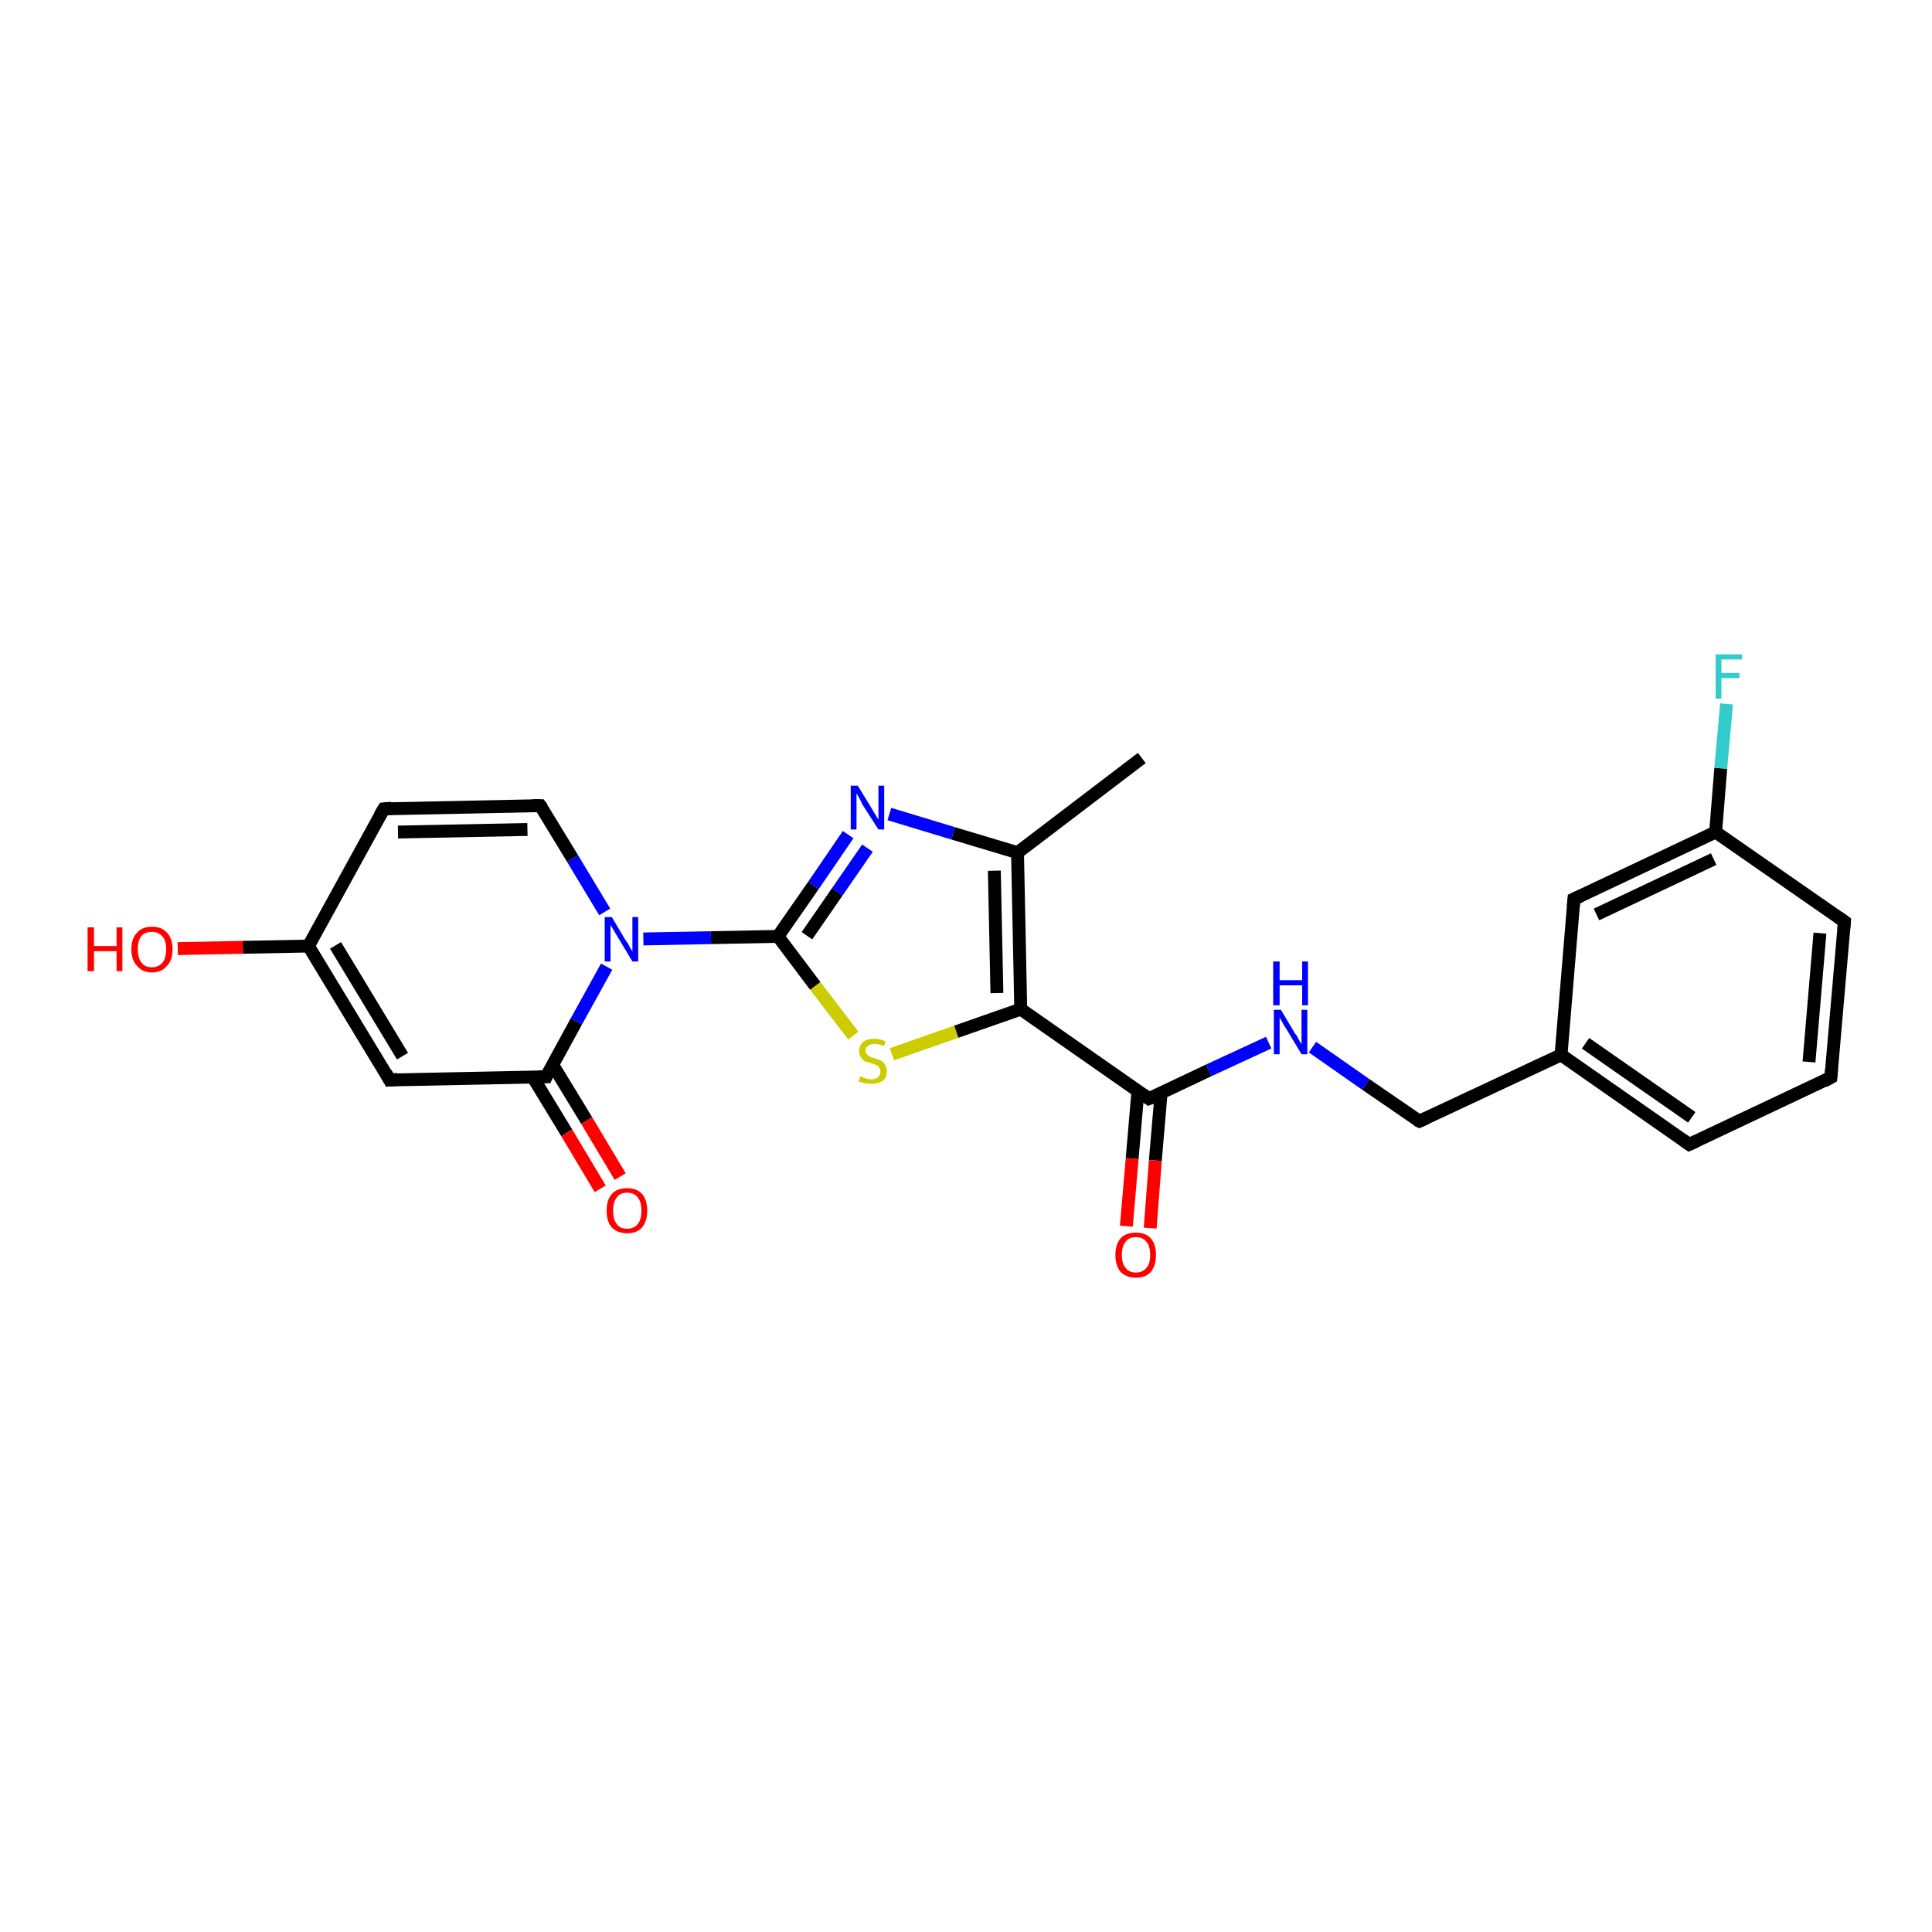 <?xml version='1.0' encoding='iso-8859-1'?>
<svg version='1.1' baseProfile='full'
              xmlns='http://www.w3.org/2000/svg'
                      xmlns:rdkit='http://www.rdkit.org/xml'
                      xmlns:xlink='http://www.w3.org/1999/xlink'
                  xml:space='preserve'
width='300px' height='300px' viewBox='0 0 300 300'>
<!-- END OF HEADER -->
<rect style='opacity:1.0;fill:#FFFFFF;stroke:none' width='300.0' height='300.0' x='0.0' y='0.0'> </rect>
<path class='bond-0 atom-0 atom-1' d='M 177.3,117.7 L 158.0,132.4' style='fill:none;fill-rule:evenodd;stroke:#000000;stroke-width:2.0px;stroke-linecap:butt;stroke-linejoin:miter;stroke-opacity:1' />
<path class='bond-1 atom-1 atom-2' d='M 158.0,132.4 L 148.0,129.4' style='fill:none;fill-rule:evenodd;stroke:#000000;stroke-width:2.0px;stroke-linecap:butt;stroke-linejoin:miter;stroke-opacity:1' />
<path class='bond-1 atom-1 atom-2' d='M 148.0,129.4 L 138.1,126.4' style='fill:none;fill-rule:evenodd;stroke:#0000FF;stroke-width:2.0px;stroke-linecap:butt;stroke-linejoin:miter;stroke-opacity:1' />
<path class='bond-2 atom-2 atom-3' d='M 131.7,129.6 L 126.3,137.5' style='fill:none;fill-rule:evenodd;stroke:#0000FF;stroke-width:2.0px;stroke-linecap:butt;stroke-linejoin:miter;stroke-opacity:1' />
<path class='bond-2 atom-2 atom-3' d='M 126.3,137.5 L 120.8,145.4' style='fill:none;fill-rule:evenodd;stroke:#000000;stroke-width:2.0px;stroke-linecap:butt;stroke-linejoin:miter;stroke-opacity:1' />
<path class='bond-2 atom-2 atom-3' d='M 134.7,131.7 L 130.0,138.5' style='fill:none;fill-rule:evenodd;stroke:#0000FF;stroke-width:2.0px;stroke-linecap:butt;stroke-linejoin:miter;stroke-opacity:1' />
<path class='bond-2 atom-2 atom-3' d='M 130.0,138.5 L 125.3,145.3' style='fill:none;fill-rule:evenodd;stroke:#000000;stroke-width:2.0px;stroke-linecap:butt;stroke-linejoin:miter;stroke-opacity:1' />
<path class='bond-3 atom-3 atom-4' d='M 120.8,145.4 L 126.6,153.1' style='fill:none;fill-rule:evenodd;stroke:#000000;stroke-width:2.0px;stroke-linecap:butt;stroke-linejoin:miter;stroke-opacity:1' />
<path class='bond-3 atom-3 atom-4' d='M 126.6,153.1 L 132.5,160.8' style='fill:none;fill-rule:evenodd;stroke:#CCCC00;stroke-width:2.0px;stroke-linecap:butt;stroke-linejoin:miter;stroke-opacity:1' />
<path class='bond-4 atom-4 atom-5' d='M 138.5,163.7 L 148.5,160.2' style='fill:none;fill-rule:evenodd;stroke:#CCCC00;stroke-width:2.0px;stroke-linecap:butt;stroke-linejoin:miter;stroke-opacity:1' />
<path class='bond-4 atom-4 atom-5' d='M 148.5,160.2 L 158.5,156.7' style='fill:none;fill-rule:evenodd;stroke:#000000;stroke-width:2.0px;stroke-linecap:butt;stroke-linejoin:miter;stroke-opacity:1' />
<path class='bond-5 atom-5 atom-6' d='M 158.5,156.7 L 178.4,170.6' style='fill:none;fill-rule:evenodd;stroke:#000000;stroke-width:2.0px;stroke-linecap:butt;stroke-linejoin:miter;stroke-opacity:1' />
<path class='bond-6 atom-6 atom-7' d='M 176.7,169.4 L 175.8,179.9' style='fill:none;fill-rule:evenodd;stroke:#000000;stroke-width:2.0px;stroke-linecap:butt;stroke-linejoin:miter;stroke-opacity:1' />
<path class='bond-6 atom-6 atom-7' d='M 175.8,179.9 L 174.9,190.4' style='fill:none;fill-rule:evenodd;stroke:#FF0000;stroke-width:2.0px;stroke-linecap:butt;stroke-linejoin:miter;stroke-opacity:1' />
<path class='bond-6 atom-6 atom-7' d='M 180.3,169.7 L 179.4,180.2' style='fill:none;fill-rule:evenodd;stroke:#000000;stroke-width:2.0px;stroke-linecap:butt;stroke-linejoin:miter;stroke-opacity:1' />
<path class='bond-6 atom-6 atom-7' d='M 179.4,180.2 L 178.6,190.7' style='fill:none;fill-rule:evenodd;stroke:#FF0000;stroke-width:2.0px;stroke-linecap:butt;stroke-linejoin:miter;stroke-opacity:1' />
<path class='bond-7 atom-6 atom-8' d='M 178.4,170.6 L 187.7,166.2' style='fill:none;fill-rule:evenodd;stroke:#000000;stroke-width:2.0px;stroke-linecap:butt;stroke-linejoin:miter;stroke-opacity:1' />
<path class='bond-7 atom-6 atom-8' d='M 187.7,166.2 L 197.0,161.9' style='fill:none;fill-rule:evenodd;stroke:#0000FF;stroke-width:2.0px;stroke-linecap:butt;stroke-linejoin:miter;stroke-opacity:1' />
<path class='bond-8 atom-8 atom-9' d='M 203.8,162.6 L 212.1,168.4' style='fill:none;fill-rule:evenodd;stroke:#0000FF;stroke-width:2.0px;stroke-linecap:butt;stroke-linejoin:miter;stroke-opacity:1' />
<path class='bond-8 atom-8 atom-9' d='M 212.1,168.4 L 220.4,174.1' style='fill:none;fill-rule:evenodd;stroke:#000000;stroke-width:2.0px;stroke-linecap:butt;stroke-linejoin:miter;stroke-opacity:1' />
<path class='bond-9 atom-9 atom-10' d='M 220.4,174.1 L 242.4,163.8' style='fill:none;fill-rule:evenodd;stroke:#000000;stroke-width:2.0px;stroke-linecap:butt;stroke-linejoin:miter;stroke-opacity:1' />
<path class='bond-10 atom-10 atom-11' d='M 242.4,163.8 L 262.3,177.7' style='fill:none;fill-rule:evenodd;stroke:#000000;stroke-width:2.0px;stroke-linecap:butt;stroke-linejoin:miter;stroke-opacity:1' />
<path class='bond-10 atom-10 atom-11' d='M 246.2,162.0 L 262.7,173.5' style='fill:none;fill-rule:evenodd;stroke:#000000;stroke-width:2.0px;stroke-linecap:butt;stroke-linejoin:miter;stroke-opacity:1' />
<path class='bond-11 atom-11 atom-12' d='M 262.3,177.7 L 284.3,167.3' style='fill:none;fill-rule:evenodd;stroke:#000000;stroke-width:2.0px;stroke-linecap:butt;stroke-linejoin:miter;stroke-opacity:1' />
<path class='bond-12 atom-12 atom-13' d='M 284.3,167.3 L 286.4,143.1' style='fill:none;fill-rule:evenodd;stroke:#000000;stroke-width:2.0px;stroke-linecap:butt;stroke-linejoin:miter;stroke-opacity:1' />
<path class='bond-12 atom-12 atom-13' d='M 280.9,164.9 L 282.6,144.9' style='fill:none;fill-rule:evenodd;stroke:#000000;stroke-width:2.0px;stroke-linecap:butt;stroke-linejoin:miter;stroke-opacity:1' />
<path class='bond-13 atom-13 atom-14' d='M 286.4,143.1 L 266.4,129.2' style='fill:none;fill-rule:evenodd;stroke:#000000;stroke-width:2.0px;stroke-linecap:butt;stroke-linejoin:miter;stroke-opacity:1' />
<path class='bond-14 atom-14 atom-15' d='M 266.4,129.2 L 267.2,119.3' style='fill:none;fill-rule:evenodd;stroke:#000000;stroke-width:2.0px;stroke-linecap:butt;stroke-linejoin:miter;stroke-opacity:1' />
<path class='bond-14 atom-14 atom-15' d='M 267.2,119.3 L 268.1,109.3' style='fill:none;fill-rule:evenodd;stroke:#33CCCC;stroke-width:2.0px;stroke-linecap:butt;stroke-linejoin:miter;stroke-opacity:1' />
<path class='bond-15 atom-14 atom-16' d='M 266.4,129.2 L 244.4,139.6' style='fill:none;fill-rule:evenodd;stroke:#000000;stroke-width:2.0px;stroke-linecap:butt;stroke-linejoin:miter;stroke-opacity:1' />
<path class='bond-15 atom-14 atom-16' d='M 266.1,133.4 L 247.9,142.0' style='fill:none;fill-rule:evenodd;stroke:#000000;stroke-width:2.0px;stroke-linecap:butt;stroke-linejoin:miter;stroke-opacity:1' />
<path class='bond-16 atom-3 atom-17' d='M 120.8,145.4 L 110.4,145.6' style='fill:none;fill-rule:evenodd;stroke:#000000;stroke-width:2.0px;stroke-linecap:butt;stroke-linejoin:miter;stroke-opacity:1' />
<path class='bond-16 atom-3 atom-17' d='M 110.4,145.6 L 99.9,145.8' style='fill:none;fill-rule:evenodd;stroke:#0000FF;stroke-width:2.0px;stroke-linecap:butt;stroke-linejoin:miter;stroke-opacity:1' />
<path class='bond-17 atom-17 atom-18' d='M 93.9,141.6 L 88.9,133.3' style='fill:none;fill-rule:evenodd;stroke:#0000FF;stroke-width:2.0px;stroke-linecap:butt;stroke-linejoin:miter;stroke-opacity:1' />
<path class='bond-17 atom-17 atom-18' d='M 88.9,133.3 L 83.9,125.1' style='fill:none;fill-rule:evenodd;stroke:#000000;stroke-width:2.0px;stroke-linecap:butt;stroke-linejoin:miter;stroke-opacity:1' />
<path class='bond-18 atom-18 atom-19' d='M 83.9,125.1 L 59.6,125.6' style='fill:none;fill-rule:evenodd;stroke:#000000;stroke-width:2.0px;stroke-linecap:butt;stroke-linejoin:miter;stroke-opacity:1' />
<path class='bond-18 atom-18 atom-19' d='M 81.9,128.8 L 61.8,129.2' style='fill:none;fill-rule:evenodd;stroke:#000000;stroke-width:2.0px;stroke-linecap:butt;stroke-linejoin:miter;stroke-opacity:1' />
<path class='bond-19 atom-19 atom-20' d='M 59.6,125.6 L 47.9,146.9' style='fill:none;fill-rule:evenodd;stroke:#000000;stroke-width:2.0px;stroke-linecap:butt;stroke-linejoin:miter;stroke-opacity:1' />
<path class='bond-20 atom-20 atom-21' d='M 47.9,146.9 L 37.7,147.1' style='fill:none;fill-rule:evenodd;stroke:#000000;stroke-width:2.0px;stroke-linecap:butt;stroke-linejoin:miter;stroke-opacity:1' />
<path class='bond-20 atom-20 atom-21' d='M 37.7,147.1 L 27.6,147.3' style='fill:none;fill-rule:evenodd;stroke:#FF0000;stroke-width:2.0px;stroke-linecap:butt;stroke-linejoin:miter;stroke-opacity:1' />
<path class='bond-21 atom-20 atom-22' d='M 47.9,146.9 L 60.5,167.7' style='fill:none;fill-rule:evenodd;stroke:#000000;stroke-width:2.0px;stroke-linecap:butt;stroke-linejoin:miter;stroke-opacity:1' />
<path class='bond-21 atom-20 atom-22' d='M 52.1,146.8 L 62.5,164.0' style='fill:none;fill-rule:evenodd;stroke:#000000;stroke-width:2.0px;stroke-linecap:butt;stroke-linejoin:miter;stroke-opacity:1' />
<path class='bond-22 atom-22 atom-23' d='M 60.5,167.7 L 84.8,167.2' style='fill:none;fill-rule:evenodd;stroke:#000000;stroke-width:2.0px;stroke-linecap:butt;stroke-linejoin:miter;stroke-opacity:1' />
<path class='bond-23 atom-23 atom-24' d='M 82.7,167.2 L 88.0,175.9' style='fill:none;fill-rule:evenodd;stroke:#000000;stroke-width:2.0px;stroke-linecap:butt;stroke-linejoin:miter;stroke-opacity:1' />
<path class='bond-23 atom-23 atom-24' d='M 88.0,175.9 L 93.2,184.6' style='fill:none;fill-rule:evenodd;stroke:#FF0000;stroke-width:2.0px;stroke-linecap:butt;stroke-linejoin:miter;stroke-opacity:1' />
<path class='bond-23 atom-23 atom-24' d='M 85.8,165.3 L 91.1,174.0' style='fill:none;fill-rule:evenodd;stroke:#000000;stroke-width:2.0px;stroke-linecap:butt;stroke-linejoin:miter;stroke-opacity:1' />
<path class='bond-23 atom-23 atom-24' d='M 91.1,174.0 L 96.3,182.7' style='fill:none;fill-rule:evenodd;stroke:#FF0000;stroke-width:2.0px;stroke-linecap:butt;stroke-linejoin:miter;stroke-opacity:1' />
<path class='bond-24 atom-5 atom-1' d='M 158.5,156.7 L 158.0,132.4' style='fill:none;fill-rule:evenodd;stroke:#000000;stroke-width:2.0px;stroke-linecap:butt;stroke-linejoin:miter;stroke-opacity:1' />
<path class='bond-24 atom-5 atom-1' d='M 154.8,154.2 L 154.4,135.2' style='fill:none;fill-rule:evenodd;stroke:#000000;stroke-width:2.0px;stroke-linecap:butt;stroke-linejoin:miter;stroke-opacity:1' />
<path class='bond-25 atom-16 atom-10' d='M 244.4,139.6 L 242.4,163.8' style='fill:none;fill-rule:evenodd;stroke:#000000;stroke-width:2.0px;stroke-linecap:butt;stroke-linejoin:miter;stroke-opacity:1' />
<path class='bond-26 atom-23 atom-17' d='M 84.8,167.2 L 89.5,158.6' style='fill:none;fill-rule:evenodd;stroke:#000000;stroke-width:2.0px;stroke-linecap:butt;stroke-linejoin:miter;stroke-opacity:1' />
<path class='bond-26 atom-23 atom-17' d='M 89.5,158.6 L 94.2,150.1' style='fill:none;fill-rule:evenodd;stroke:#0000FF;stroke-width:2.0px;stroke-linecap:butt;stroke-linejoin:miter;stroke-opacity:1' />
<path d='M 177.4,169.9 L 178.4,170.6 L 178.9,170.4' style='fill:none;stroke:#000000;stroke-width:2.0px;stroke-linecap:butt;stroke-linejoin:miter;stroke-opacity:1;' />
<path d='M 220.0,173.9 L 220.4,174.1 L 221.5,173.6' style='fill:none;stroke:#000000;stroke-width:2.0px;stroke-linecap:butt;stroke-linejoin:miter;stroke-opacity:1;' />
<path d='M 261.3,177.0 L 262.3,177.7 L 263.4,177.2' style='fill:none;stroke:#000000;stroke-width:2.0px;stroke-linecap:butt;stroke-linejoin:miter;stroke-opacity:1;' />
<path d='M 283.2,167.9 L 284.3,167.3 L 284.4,166.1' style='fill:none;stroke:#000000;stroke-width:2.0px;stroke-linecap:butt;stroke-linejoin:miter;stroke-opacity:1;' />
<path d='M 286.3,144.3 L 286.4,143.1 L 285.4,142.4' style='fill:none;stroke:#000000;stroke-width:2.0px;stroke-linecap:butt;stroke-linejoin:miter;stroke-opacity:1;' />
<path d='M 245.5,139.1 L 244.4,139.6 L 244.3,140.8' style='fill:none;stroke:#000000;stroke-width:2.0px;stroke-linecap:butt;stroke-linejoin:miter;stroke-opacity:1;' />
<path d='M 84.2,125.5 L 83.9,125.1 L 82.7,125.1' style='fill:none;stroke:#000000;stroke-width:2.0px;stroke-linecap:butt;stroke-linejoin:miter;stroke-opacity:1;' />
<path d='M 60.8,125.5 L 59.6,125.6 L 59.0,126.6' style='fill:none;stroke:#000000;stroke-width:2.0px;stroke-linecap:butt;stroke-linejoin:miter;stroke-opacity:1;' />
<path d='M 59.9,166.6 L 60.5,167.7 L 61.7,167.6' style='fill:none;stroke:#000000;stroke-width:2.0px;stroke-linecap:butt;stroke-linejoin:miter;stroke-opacity:1;' />
<path d='M 83.6,167.2 L 84.8,167.2 L 85.0,166.7' style='fill:none;stroke:#000000;stroke-width:2.0px;stroke-linecap:butt;stroke-linejoin:miter;stroke-opacity:1;' />
<path class='atom-2' d='M 133.2 122.0
L 135.4 125.6
Q 135.6 126.0, 136.0 126.6
Q 136.4 127.3, 136.4 127.3
L 136.4 122.0
L 137.3 122.0
L 137.3 128.8
L 136.4 128.8
L 133.9 124.9
Q 133.7 124.4, 133.4 123.9
Q 133.1 123.3, 133.0 123.2
L 133.0 128.8
L 132.1 128.8
L 132.1 122.0
L 133.2 122.0
' fill='#0000FF'/>
<path class='atom-4' d='M 133.6 167.1
Q 133.6 167.1, 134.0 167.3
Q 134.3 167.4, 134.6 167.5
Q 135.0 167.6, 135.3 167.6
Q 136.0 167.6, 136.4 167.2
Q 136.7 166.9, 136.7 166.4
Q 136.7 166.0, 136.5 165.8
Q 136.4 165.5, 136.1 165.4
Q 135.8 165.3, 135.3 165.1
Q 134.7 164.9, 134.3 164.8
Q 134.0 164.6, 133.7 164.2
Q 133.4 163.8, 133.4 163.2
Q 133.4 162.4, 134.0 161.8
Q 134.6 161.3, 135.8 161.3
Q 136.6 161.3, 137.5 161.7
L 137.3 162.4
Q 136.4 162.1, 135.8 162.1
Q 135.1 162.1, 134.8 162.4
Q 134.4 162.6, 134.4 163.1
Q 134.4 163.5, 134.6 163.7
Q 134.8 163.9, 135.1 164.1
Q 135.3 164.2, 135.8 164.3
Q 136.4 164.5, 136.8 164.7
Q 137.2 164.9, 137.4 165.3
Q 137.7 165.7, 137.7 166.4
Q 137.7 167.3, 137.1 167.8
Q 136.4 168.3, 135.4 168.3
Q 134.8 168.3, 134.3 168.2
Q 133.8 168.1, 133.3 167.9
L 133.6 167.1
' fill='#CCCC00'/>
<path class='atom-7' d='M 173.2 194.9
Q 173.2 193.2, 174.0 192.3
Q 174.8 191.4, 176.4 191.4
Q 177.9 191.4, 178.7 192.3
Q 179.5 193.2, 179.5 194.9
Q 179.5 196.5, 178.7 197.5
Q 177.9 198.4, 176.4 198.4
Q 174.9 198.4, 174.0 197.5
Q 173.2 196.5, 173.2 194.9
M 176.4 197.6
Q 177.4 197.6, 178.0 196.9
Q 178.6 196.2, 178.6 194.9
Q 178.6 193.5, 178.0 192.8
Q 177.4 192.1, 176.4 192.1
Q 175.3 192.1, 174.8 192.8
Q 174.2 193.5, 174.2 194.9
Q 174.2 196.2, 174.8 196.9
Q 175.3 197.6, 176.4 197.6
' fill='#FF0000'/>
<path class='atom-8' d='M 198.9 156.8
L 201.1 160.5
Q 201.4 160.8, 201.7 161.5
Q 202.1 162.1, 202.1 162.2
L 202.1 156.8
L 203.0 156.8
L 203.0 163.7
L 202.1 163.7
L 199.7 159.7
Q 199.4 159.3, 199.1 158.7
Q 198.8 158.2, 198.7 158.0
L 198.7 163.7
L 197.8 163.7
L 197.8 156.8
L 198.9 156.8
' fill='#0000FF'/>
<path class='atom-8' d='M 197.7 149.3
L 198.7 149.3
L 198.7 152.2
L 202.2 152.2
L 202.2 149.3
L 203.1 149.3
L 203.1 156.1
L 202.2 156.1
L 202.2 153.0
L 198.7 153.0
L 198.7 156.1
L 197.7 156.1
L 197.7 149.3
' fill='#0000FF'/>
<path class='atom-15' d='M 266.4 101.6
L 270.5 101.6
L 270.5 102.4
L 267.3 102.4
L 267.3 104.5
L 270.1 104.5
L 270.1 105.3
L 267.3 105.3
L 267.3 108.5
L 266.4 108.5
L 266.4 101.6
' fill='#33CCCC'/>
<path class='atom-17' d='M 95.0 142.4
L 97.2 146.1
Q 97.5 146.4, 97.8 147.1
Q 98.2 147.7, 98.2 147.8
L 98.2 142.4
L 99.1 142.4
L 99.1 149.3
L 98.2 149.3
L 95.8 145.3
Q 95.5 144.8, 95.2 144.3
Q 94.9 143.8, 94.8 143.6
L 94.8 149.3
L 93.9 149.3
L 93.9 142.4
L 95.0 142.4
' fill='#0000FF'/>
<path class='atom-21' d='M 13.6 144.0
L 14.6 144.0
L 14.6 146.9
L 18.1 146.9
L 18.1 144.0
L 19.0 144.0
L 19.0 150.8
L 18.1 150.8
L 18.1 147.7
L 14.6 147.7
L 14.6 150.8
L 13.6 150.8
L 13.6 144.0
' fill='#FF0000'/>
<path class='atom-21' d='M 20.4 147.4
Q 20.4 145.7, 21.3 144.8
Q 22.1 143.9, 23.6 143.9
Q 25.1 143.9, 25.9 144.8
Q 26.8 145.7, 26.8 147.4
Q 26.8 149.1, 25.9 150.0
Q 25.1 151.0, 23.6 151.0
Q 22.1 151.0, 21.3 150.0
Q 20.4 149.1, 20.4 147.4
M 23.6 150.2
Q 24.6 150.2, 25.2 149.5
Q 25.8 148.8, 25.8 147.4
Q 25.8 146.0, 25.2 145.4
Q 24.6 144.7, 23.6 144.7
Q 22.5 144.7, 22.0 145.3
Q 21.4 146.0, 21.4 147.4
Q 21.4 148.8, 22.0 149.5
Q 22.5 150.2, 23.6 150.2
' fill='#FF0000'/>
<path class='atom-24' d='M 94.2 188.0
Q 94.2 186.3, 95.0 185.4
Q 95.8 184.5, 97.4 184.5
Q 98.9 184.5, 99.7 185.4
Q 100.5 186.3, 100.5 188.0
Q 100.5 189.6, 99.7 190.6
Q 98.9 191.5, 97.4 191.5
Q 95.9 191.5, 95.0 190.6
Q 94.2 189.7, 94.2 188.0
M 97.4 190.8
Q 98.4 190.8, 99.0 190.1
Q 99.6 189.4, 99.6 188.0
Q 99.6 186.6, 99.0 185.9
Q 98.4 185.2, 97.4 185.2
Q 96.3 185.2, 95.8 185.9
Q 95.2 186.6, 95.2 188.0
Q 95.2 189.4, 95.8 190.1
Q 96.3 190.8, 97.4 190.8
' fill='#FF0000'/>
</svg>

